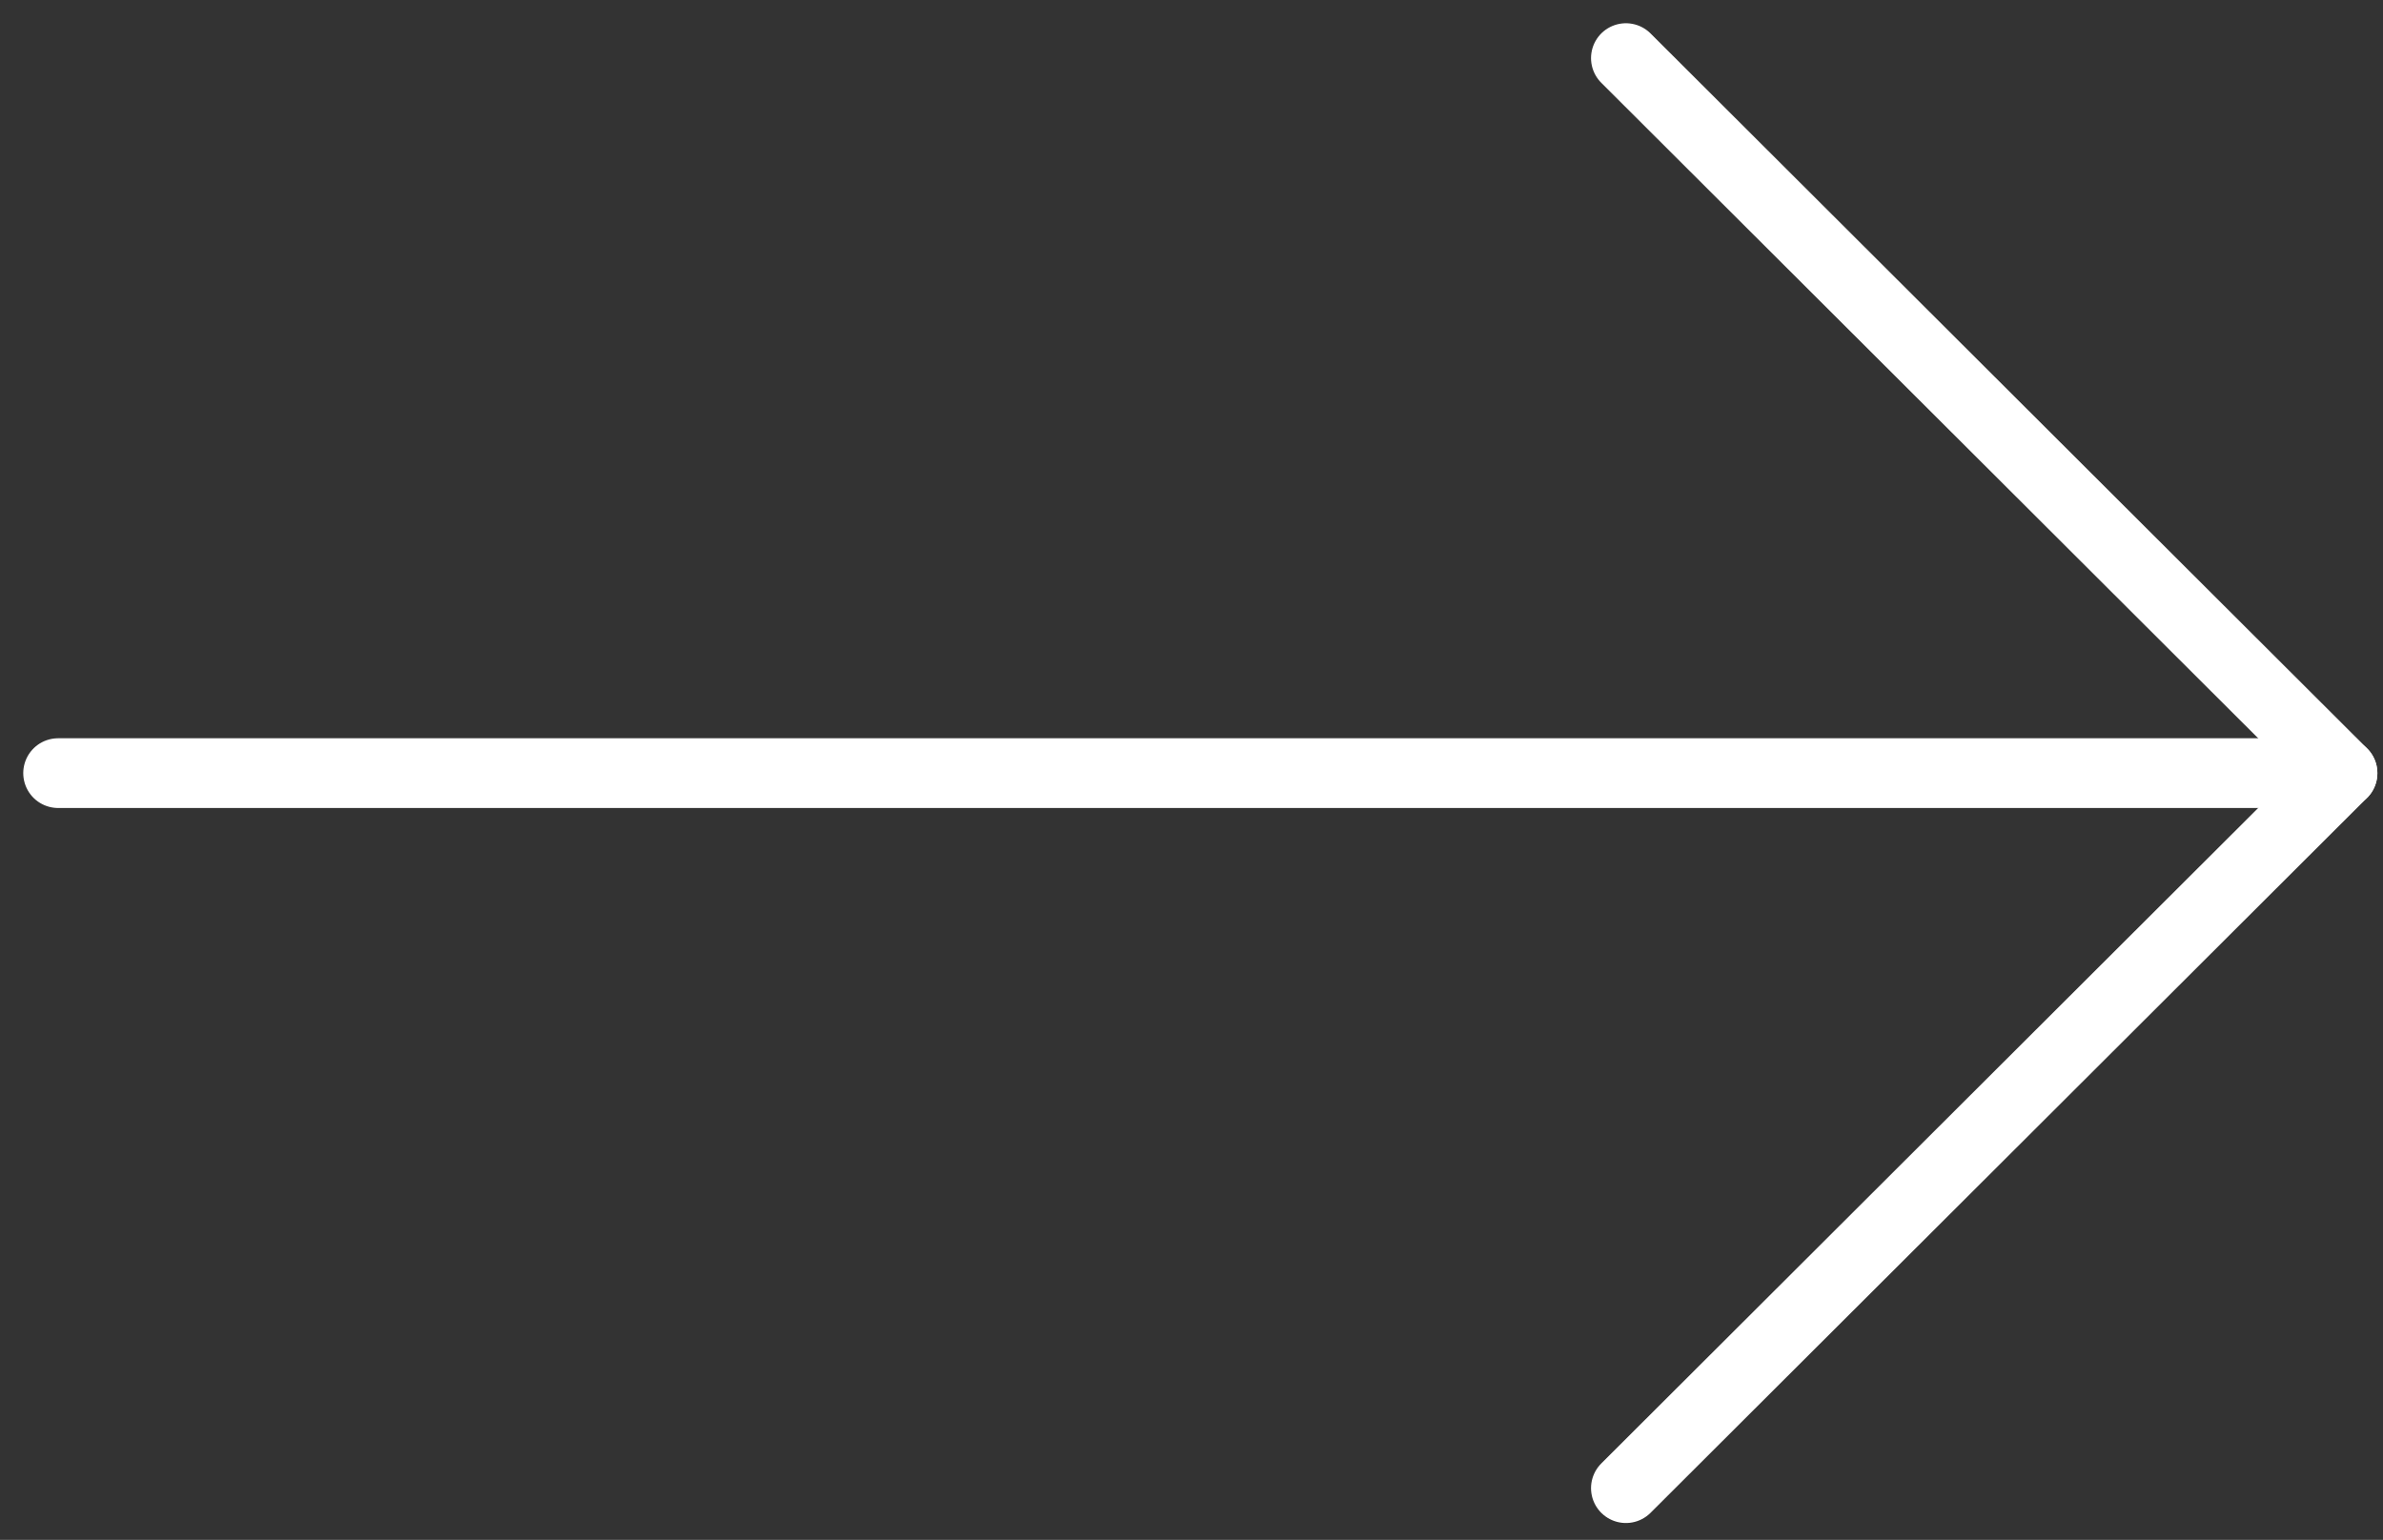 <svg xmlns="http://www.w3.org/2000/svg" xmlns:xlink="http://www.w3.org/1999/xlink" width="82" height="53" viewBox="0 0 82 53" version="1.1">
    <rect x="0" y="0" width="82" height="53" fill="#333333" stroke="none"/>
    <!-- Generator: Sketch 55.1 (78136) - https://sketchapp.com -->
    <title>Group 7 Copy</title>
    <desc>Created with Sketch.</desc>
    <g id="Website-Flow" stroke="none" stroke-width="1" fill="none" fill-rule="evenodd" stroke-linecap="round">
        <g id="[D]-6.1_Case-Study_Fort-Point" transform="translate(-853, -8890)" stroke="#FFFFFF" stroke-width="2.4">
            <g id="Group-7-Copy" transform="translate(855, 8892)">
                <path d="M0,24.61 L78.461,24.61" id="Stroke-1"/>
                <path d="M53.948,49.22 L78.606,24.61" id="Stroke-3"/>
                <path d="M53.948,4.35045103e-05 L78.606,24.61" id="Stroke-5"/>
            </g>
        </g>
    </g>
</svg>